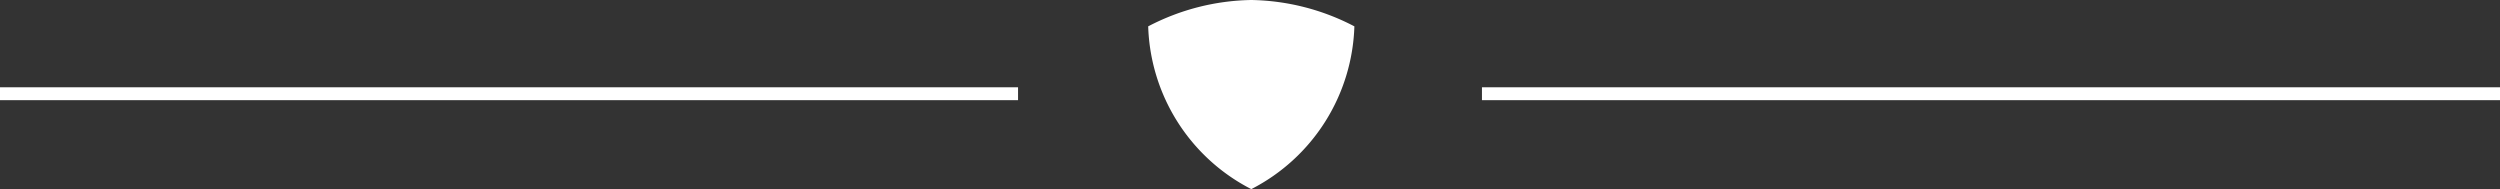 <svg xmlns="http://www.w3.org/2000/svg" width="194" height="14.677" viewBox="0 0 194 14.677"><rect x="0" y="0" width="194" height="14.677" fill="#333333" stroke="none"/><defs><style>.a{fill:#fff;}.b{fill:none;stroke:#fff;}</style></defs><g transform="translate(-863.5 -1123.227)"><path class="a" d="M8,0a17.86,17.86,0,0,1,8,2.045A14.7,14.7,0,0,1,8,14.676,14.7,14.7,0,0,1,0,2.045,17.86,17.86,0,0,1,8,0" transform="translate(952.6 1123.227)"/><line class="b" x2="79" transform="translate(978.5 1130.5)"/><line class="b" x2="79" transform="translate(863.5 1130.5)"/></g></svg>